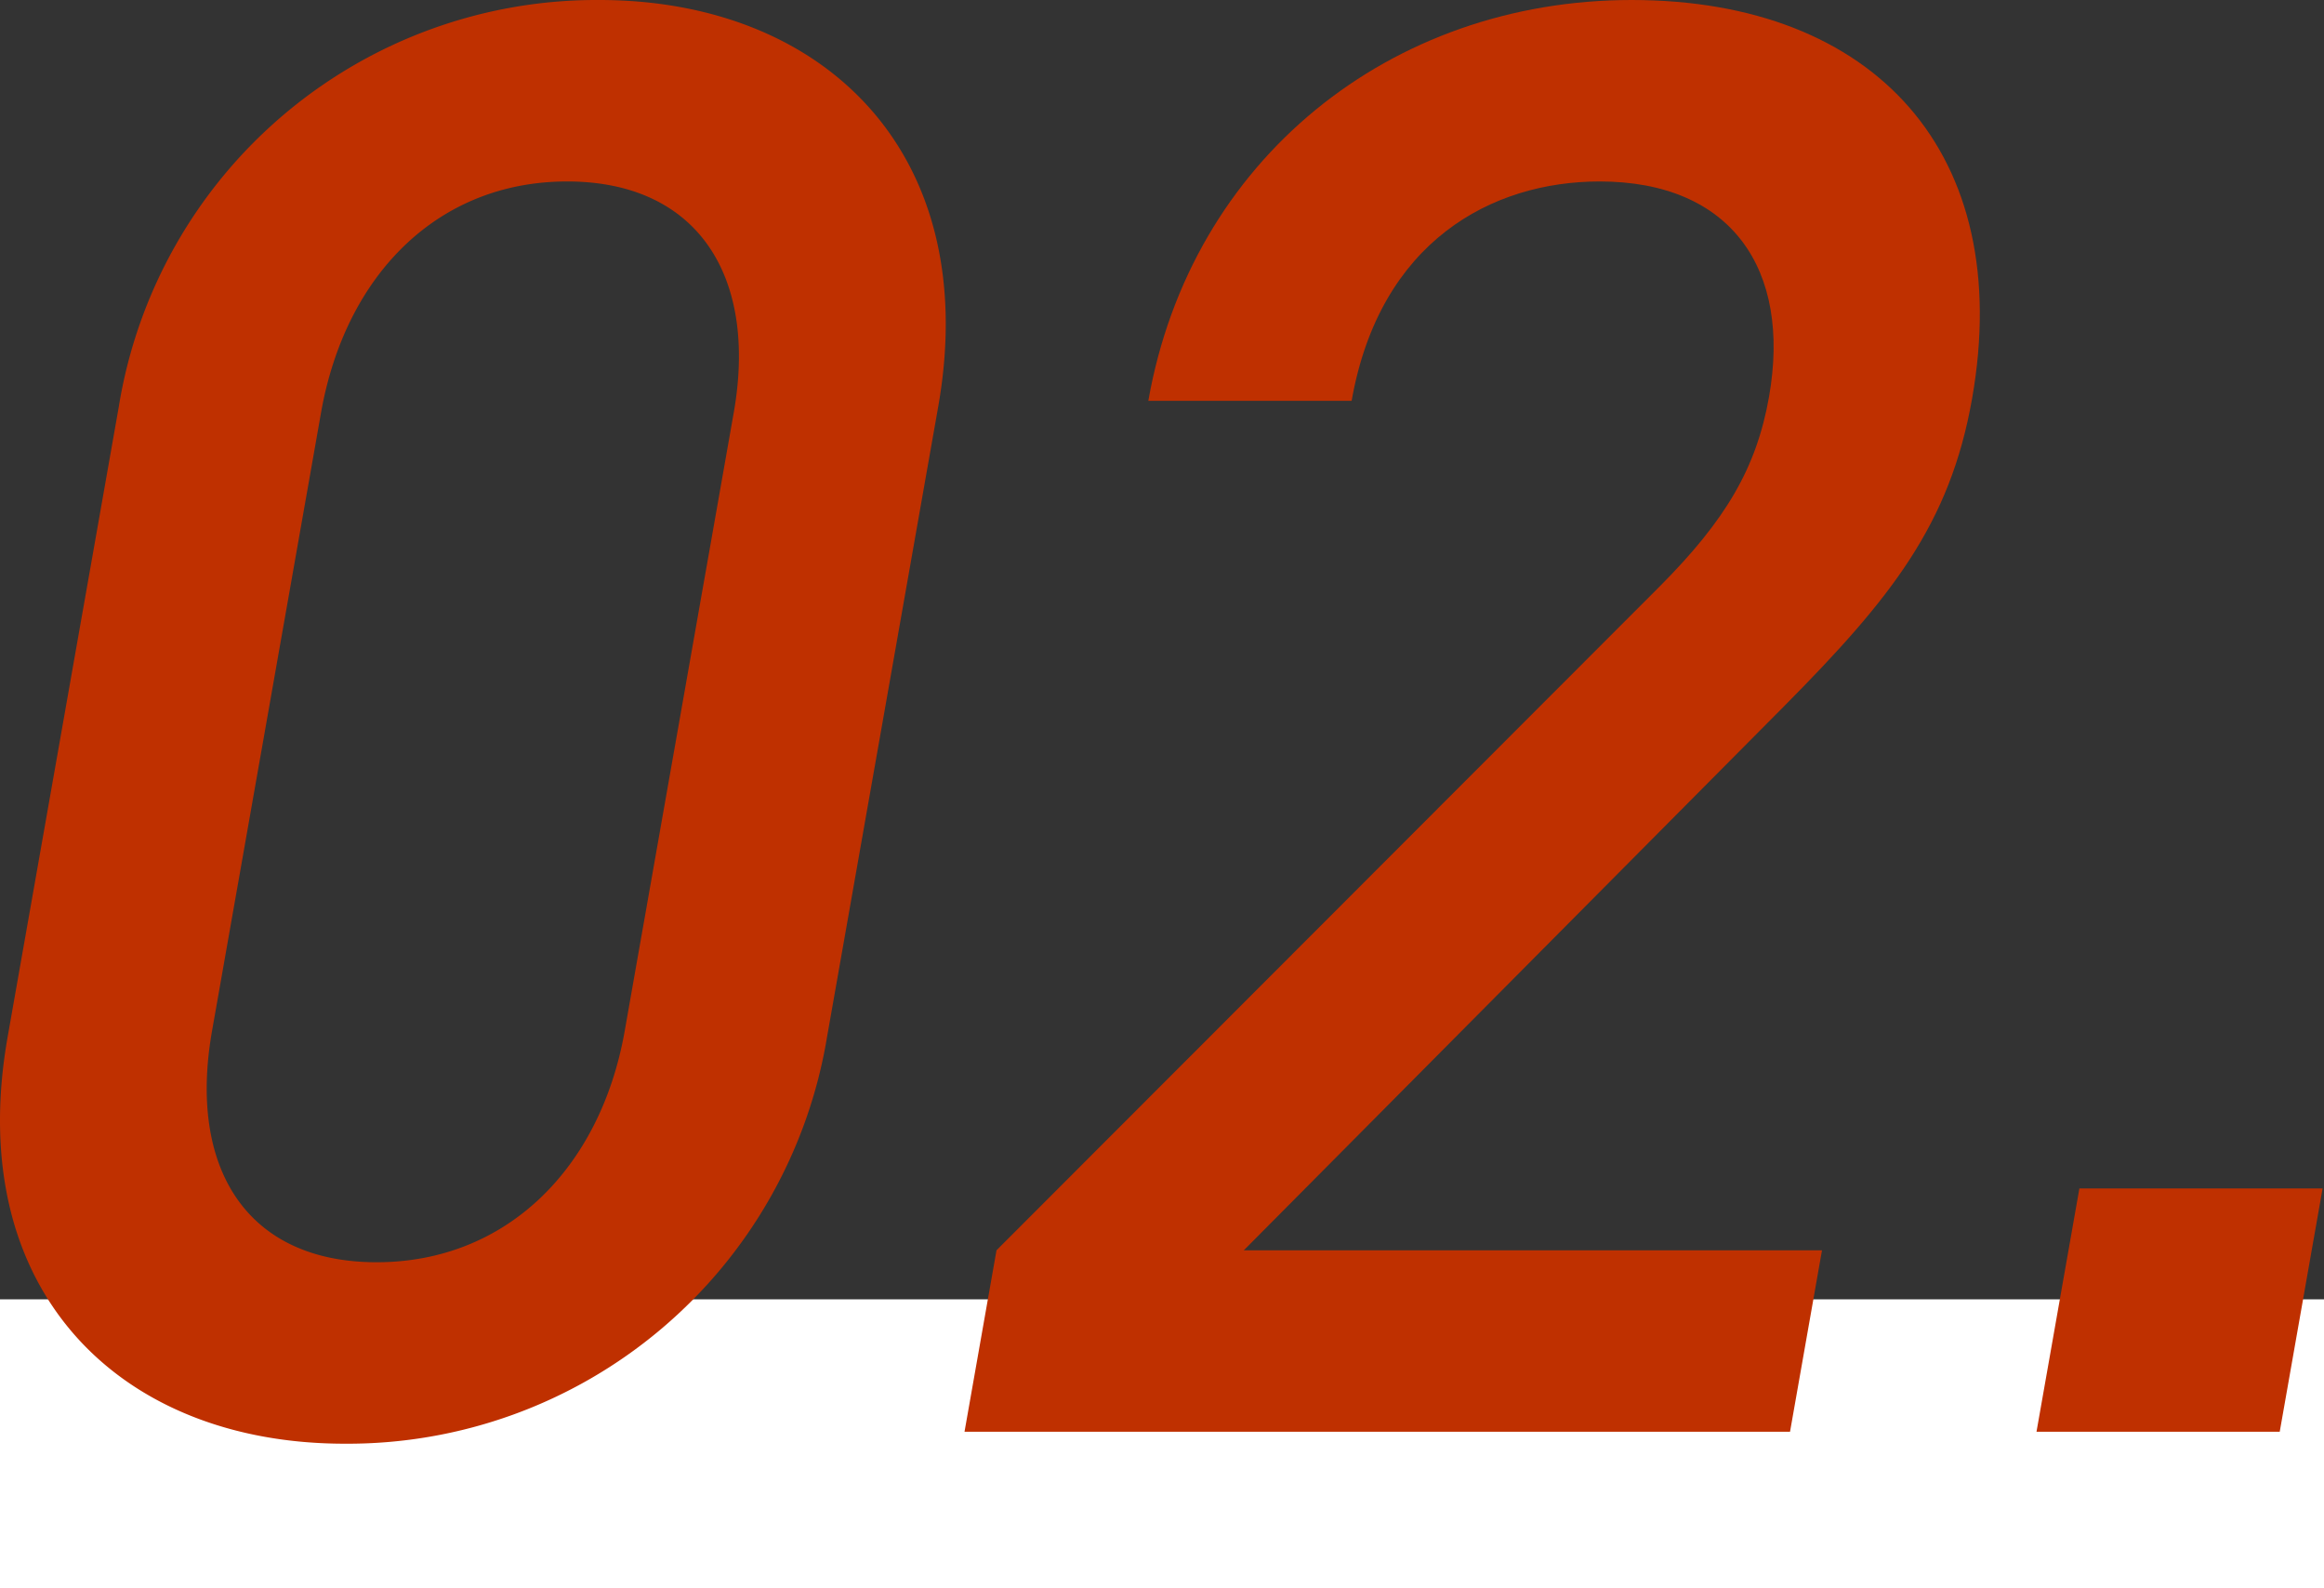 <svg xmlns="http://www.w3.org/2000/svg" width="161" height="110" viewBox="0 0 161 110">
  <rect x="0" y="0" width="161" height="110" fill="#333333" stroke="none"/>
  <g id="factory_no2_sp_b" transform="translate(-289 -3642)">
    <rect id="長方形_53" data-name="長方形 53" width="161" height="20" transform="translate(289 3732)" fill="#fff"/>
    <g id="グループ_13" data-name="グループ 13" transform="translate(-798.348 3045.53)">
      <path id="パス_13" data-name="パス 13" d="M1111.222,696.47c-15.607,0-26.439-10.635-23.345-28.176l7.7-43.647a33.526,33.526,0,0,1,33.284-28.177c15.605,0,26.576,10.637,23.482,28.177l-7.7,43.647A33.664,33.664,0,0,1,1111.222,696.47Zm26.956-71.408c1.681-9.531-2.561-16.023-11.539-16.023s-15.371,6.492-17.052,16.023l-7.55,42.817c-1.681,9.529,2.423,16.022,11.4,16.022s15.508-6.493,17.189-16.022Z" fill="#bf3000"/>
      <path id="パス_14" data-name="パス 14" d="M1154.167,695.642l2.216-12.569,45.954-45.993c4.534-4.559,6.687-8.152,7.564-13.124,1.557-8.838-2.619-14.917-11.735-14.917-7.458,0-15.234,4.144-17.181,15.194H1166.9c2.947-16.713,16.773-27.763,33.485-27.763,16.849,0,26.577,10.637,23.581,27.624-1.534,8.7-5.611,13.814-13,21.272l-37.45,37.707h40.055l-2.215,12.569Z" fill="#bf3000"/>
      <path id="パス_15" data-name="パス 15" d="M1228.431,695.642l2.971-16.851h16.849l-2.97,16.851Z" fill="#bf3000"/>
    </g>
  </g>
</svg>
